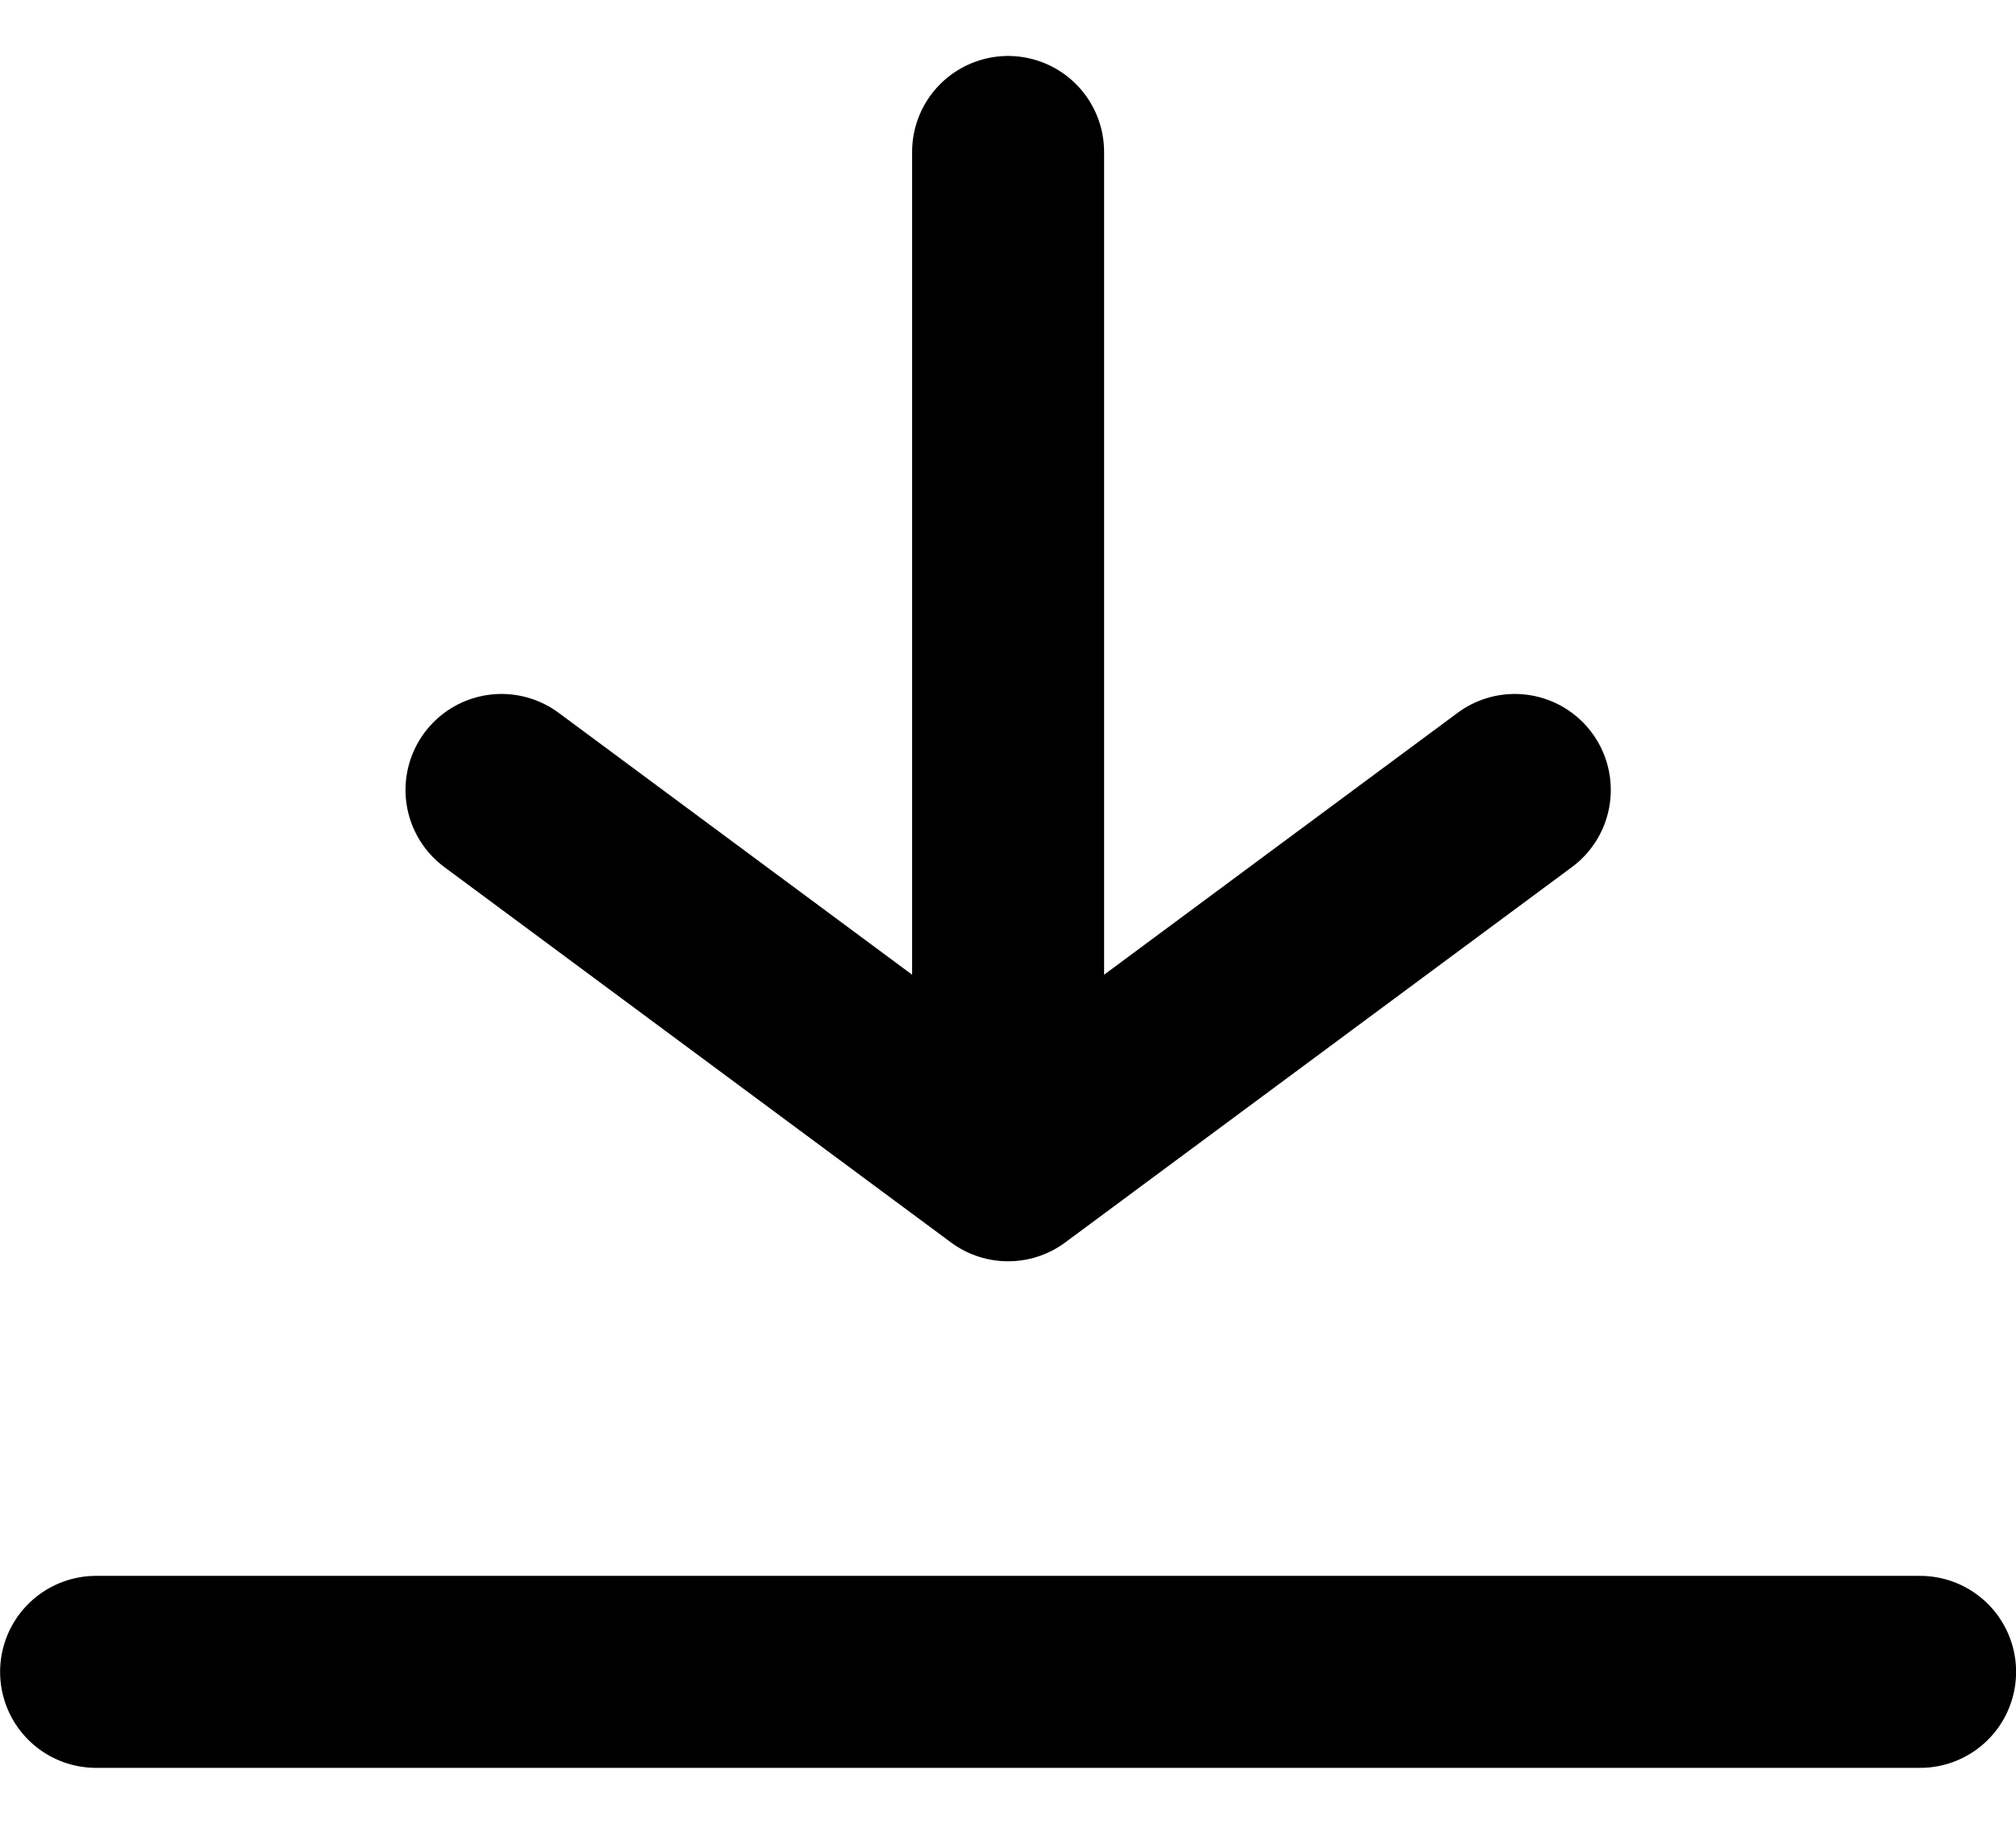 <svg width="21" height="19" viewBox="0 0 21 19" fill="none" xmlns="http://www.w3.org/2000/svg">
<path d="M1.001 17.416H20.001" stroke="black" stroke-width="2" stroke-linecap="round"/>
<path d="M10.501 1.583L10.501 12.139M10.501 12.139L15.779 8.229M10.501 12.139L5.224 8.229" stroke="black" stroke-width="2" stroke-linecap="round" stroke-linejoin="round"/>
</svg>
